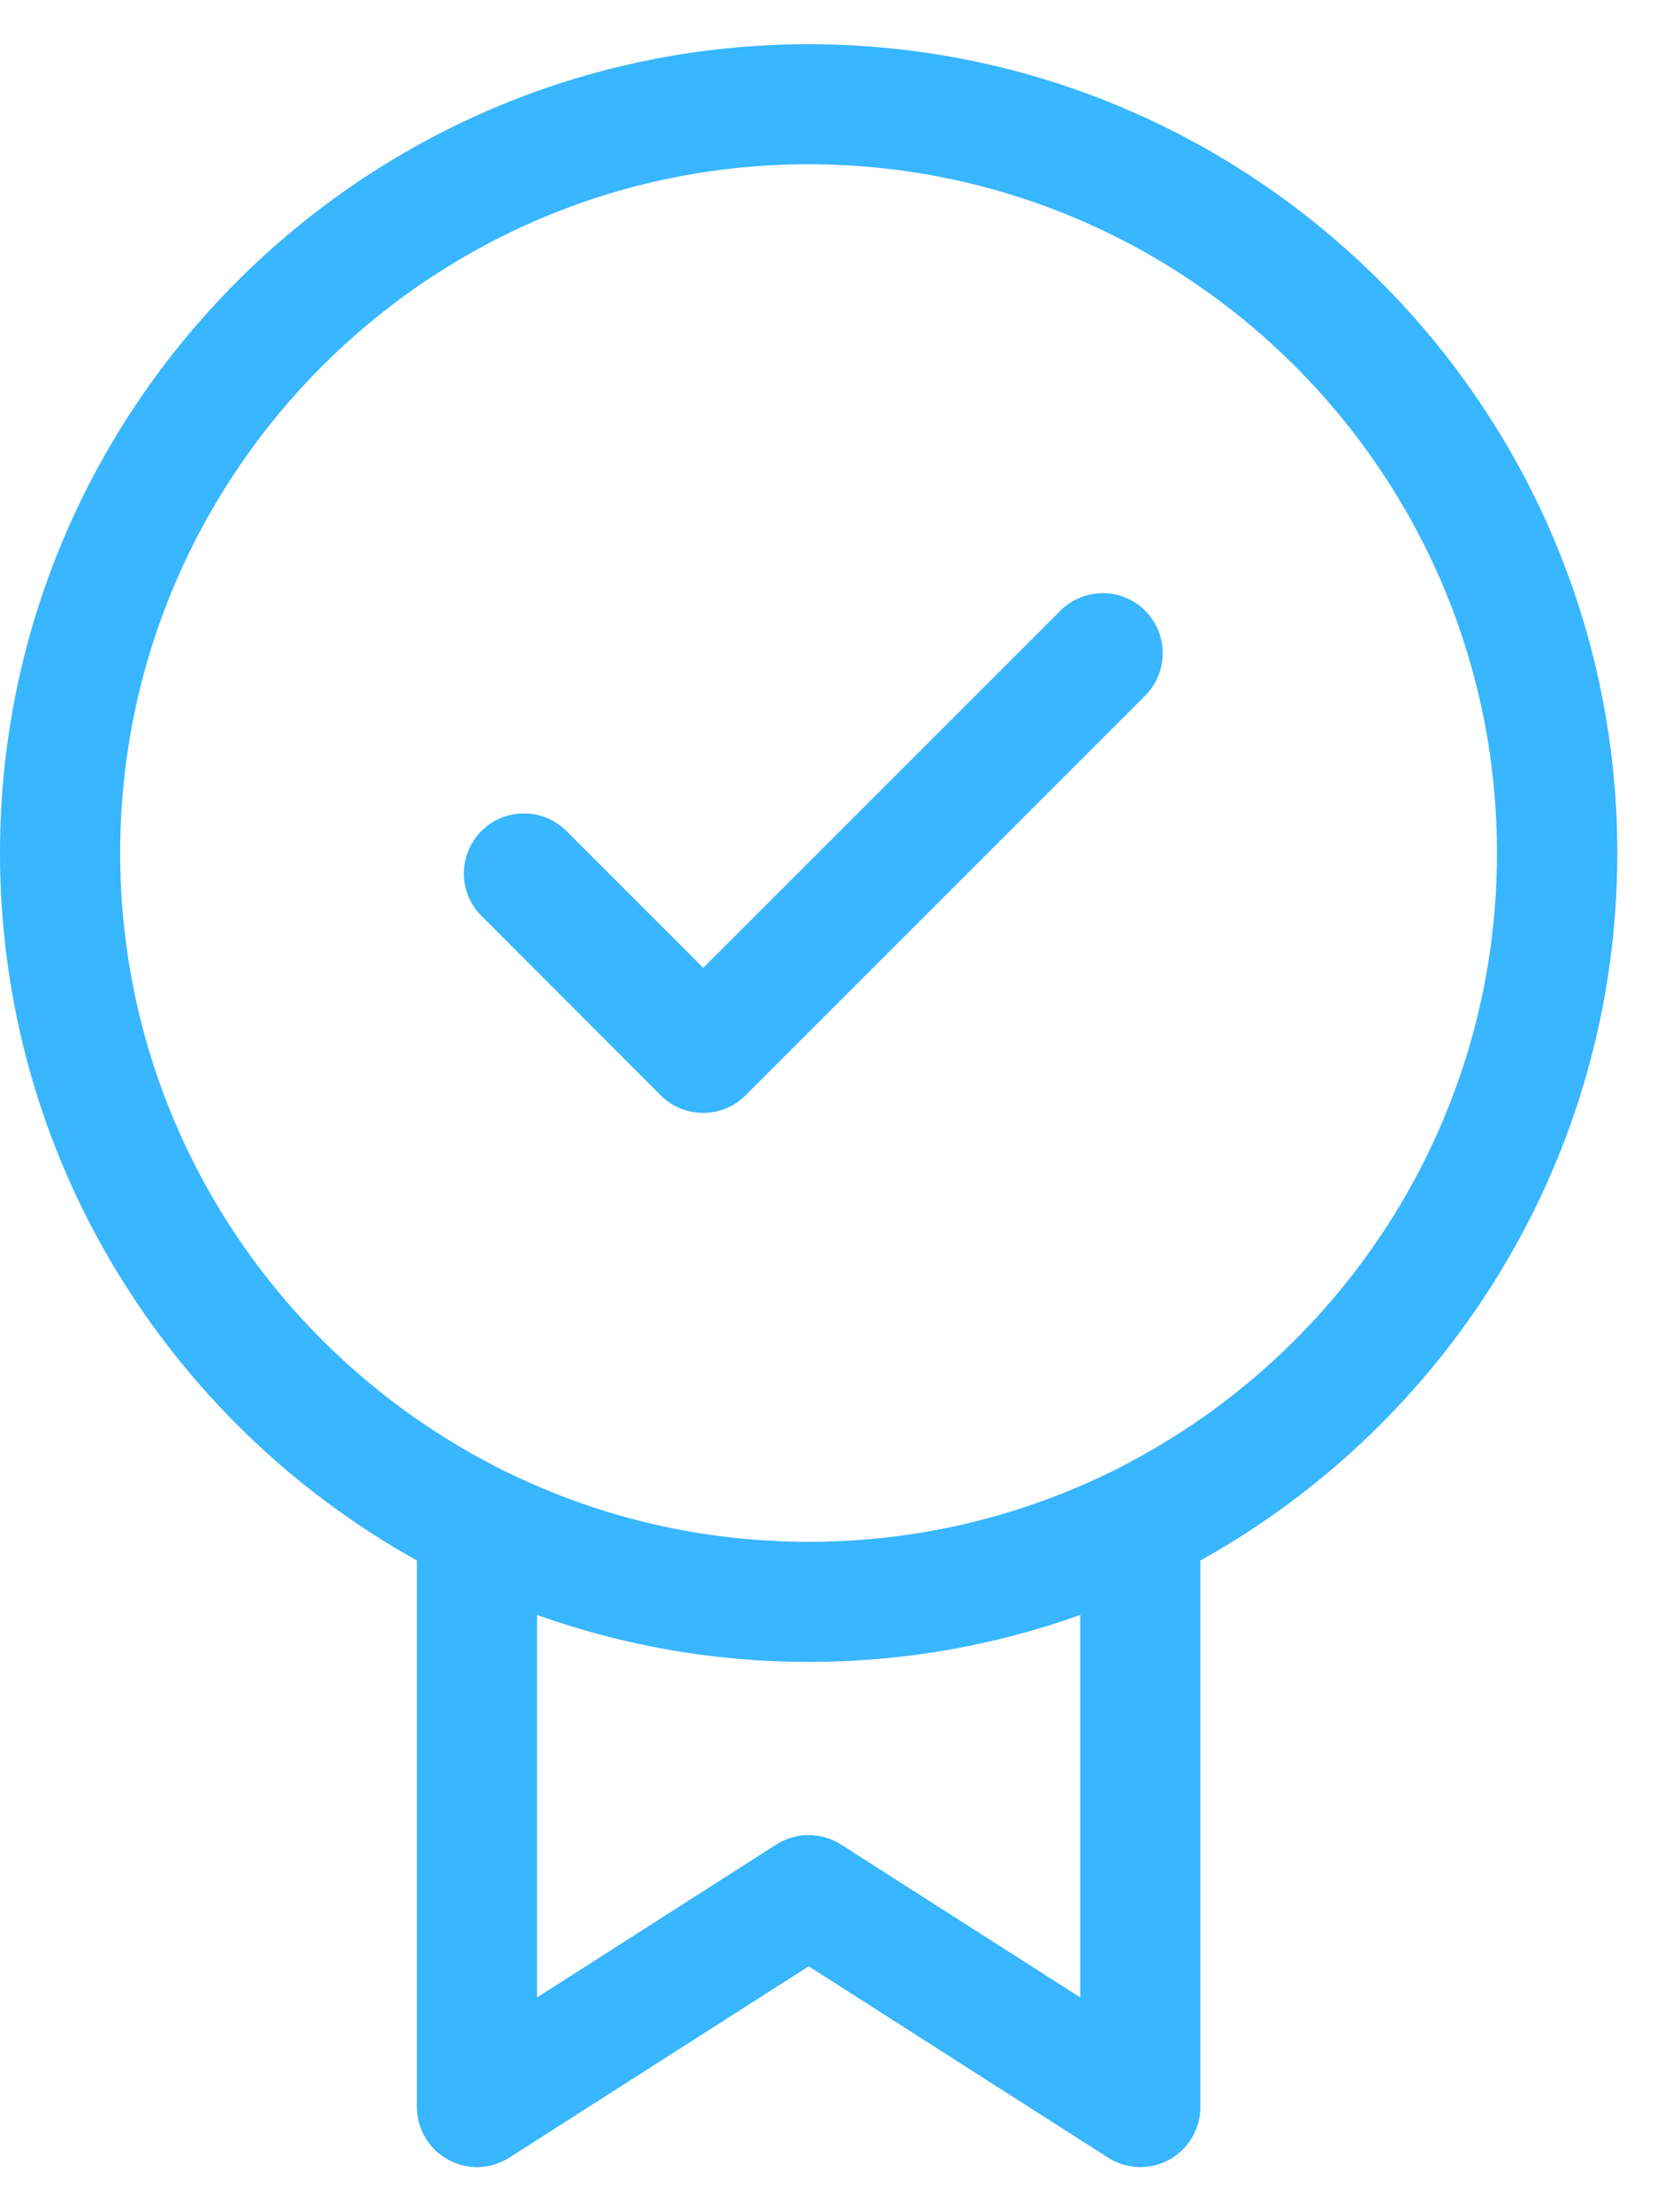<?xml version="1.0" encoding="UTF-8"?> <svg xmlns="http://www.w3.org/2000/svg" width="19" height="25" viewBox="0 0 19 25" fill="none"><path d="M18.291 9.644C18.291 4.602 14.188 0.5 9.146 0.5C4.103 0.5 0 4.601 0 9.644C0 13.081 1.905 16.08 4.715 17.642V23.821C4.715 24.069 4.851 24.298 5.069 24.417C5.285 24.535 5.551 24.528 5.76 24.393L9.146 22.23L12.531 24.393C12.643 24.463 12.77 24.5 12.896 24.5C13.008 24.5 13.121 24.472 13.223 24.417C13.44 24.298 13.576 24.068 13.576 23.821V17.642C16.386 16.08 18.291 13.081 18.291 9.644ZM12.217 22.582L9.511 20.853C9.288 20.711 9.003 20.711 8.78 20.853L6.074 22.582V18.258C7.034 18.601 8.069 18.789 9.146 18.789C10.222 18.789 11.257 18.601 12.217 18.258V22.582ZM12.709 16.568C12.616 16.616 12.591 16.629 12.492 16.675C11.478 17.16 10.343 17.431 9.146 17.431C7.948 17.431 6.813 17.16 5.799 16.675C5.729 16.643 5.657 16.607 5.583 16.568C3.076 15.272 1.359 12.655 1.359 9.644C1.359 5.351 4.851 1.857 9.144 1.857C13.438 1.857 16.93 5.351 16.93 9.644C16.93 12.655 15.213 15.272 12.706 16.568H12.709ZM12.951 6.905C13.216 7.168 13.216 7.6 12.951 7.865L8.432 12.383C8.3 12.516 8.126 12.582 7.952 12.582C7.779 12.582 7.605 12.516 7.472 12.383L5.445 10.355C5.18 10.092 5.18 9.66 5.445 9.395C5.709 9.13 6.14 9.13 6.406 9.395L7.953 10.942L11.992 6.905C12.257 6.64 12.687 6.64 12.953 6.905H12.951Z" fill="#38B6FF"></path></svg> 